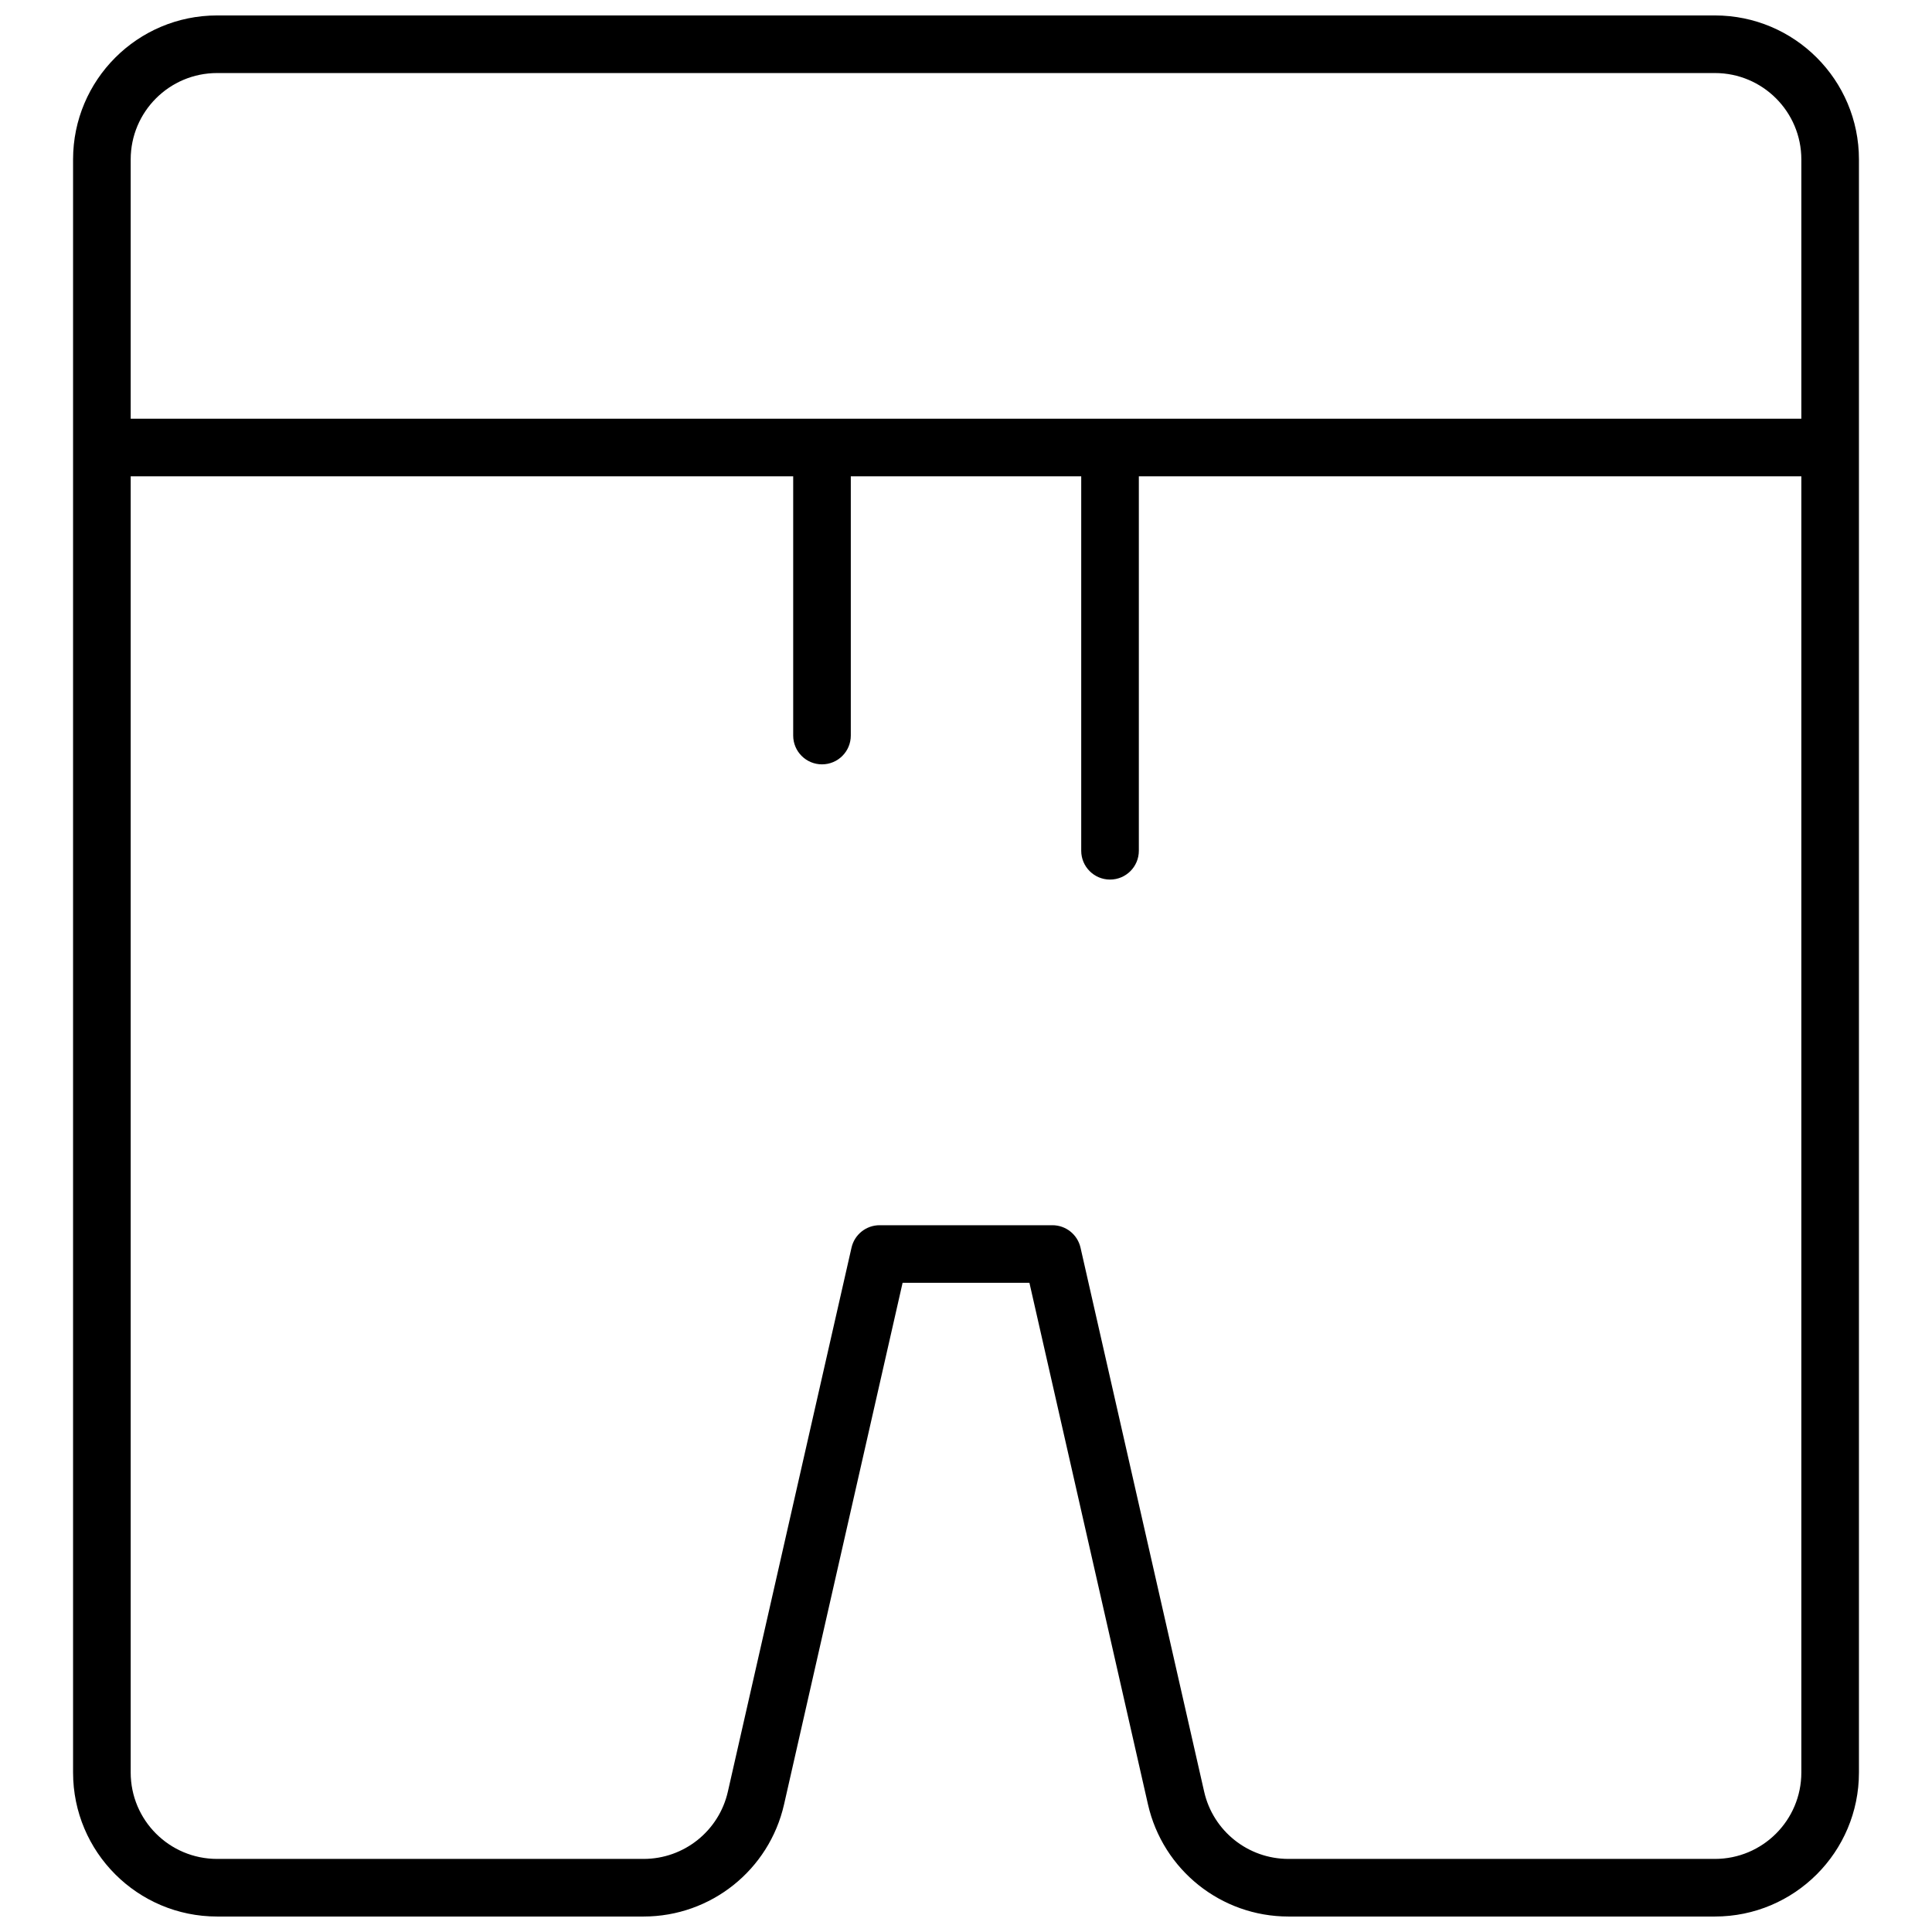 <?xml version="1.0" encoding="UTF-8"?>
<!-- Uploaded to: ICON Repo, www.svgrepo.com, Generator: ICON Repo Mixer Tools -->
<svg width="800px" height="800px" version="1.1" viewBox="144 144 512 512" xmlns="http://www.w3.org/2000/svg">
 <defs>
  <clipPath id="a">
   <path d="m163 148.09h474v503.81h-474z"/>
  </clipPath>
 </defs>
 <g clip-path="url(#a)">
  <path d="m636.64 186.26v427.47c0 21.082-17.09 38.168-38.168 38.168h-113.03c-17.82 0-33.266-12.332-37.215-29.707l-31.418-138.23h-33.613l-31.414 138.23c-3.949 17.375-19.398 29.707-37.219 29.707h-113.03c-21.078 0-38.168-17.086-38.168-38.168v-427.47c0-21.078 17.09-38.168 38.168-38.168h396.94c21.078 0 38.168 17.09 38.168 38.168zm-15.266 0c0-12.648-10.254-22.902-22.902-22.902h-396.94c-12.648 0-22.898 10.254-22.898 22.902v68.699h442.74zm-175.57 83.969v99.234c0 4.215-3.418 7.633-7.637 7.633-4.215 0-7.633-3.418-7.633-7.633v-99.234h-61.066v68.699c0 4.219-3.418 7.633-7.633 7.633-4.215 0-7.633-3.414-7.633-7.633v-68.699h-175.57v343.5c0 12.648 10.25 22.902 22.898 22.902h113.03c10.691 0 19.961-7.398 22.328-17.824l32.77-144.17c0.789-3.473 3.879-5.941 7.441-5.941h45.801c3.566 0 6.652 2.469 7.445 5.941l32.766 144.17c2.367 10.426 11.637 17.824 22.328 17.824h113.03c12.648 0 22.902-10.254 22.902-22.902v-343.5z"/>
 </g>
</svg>